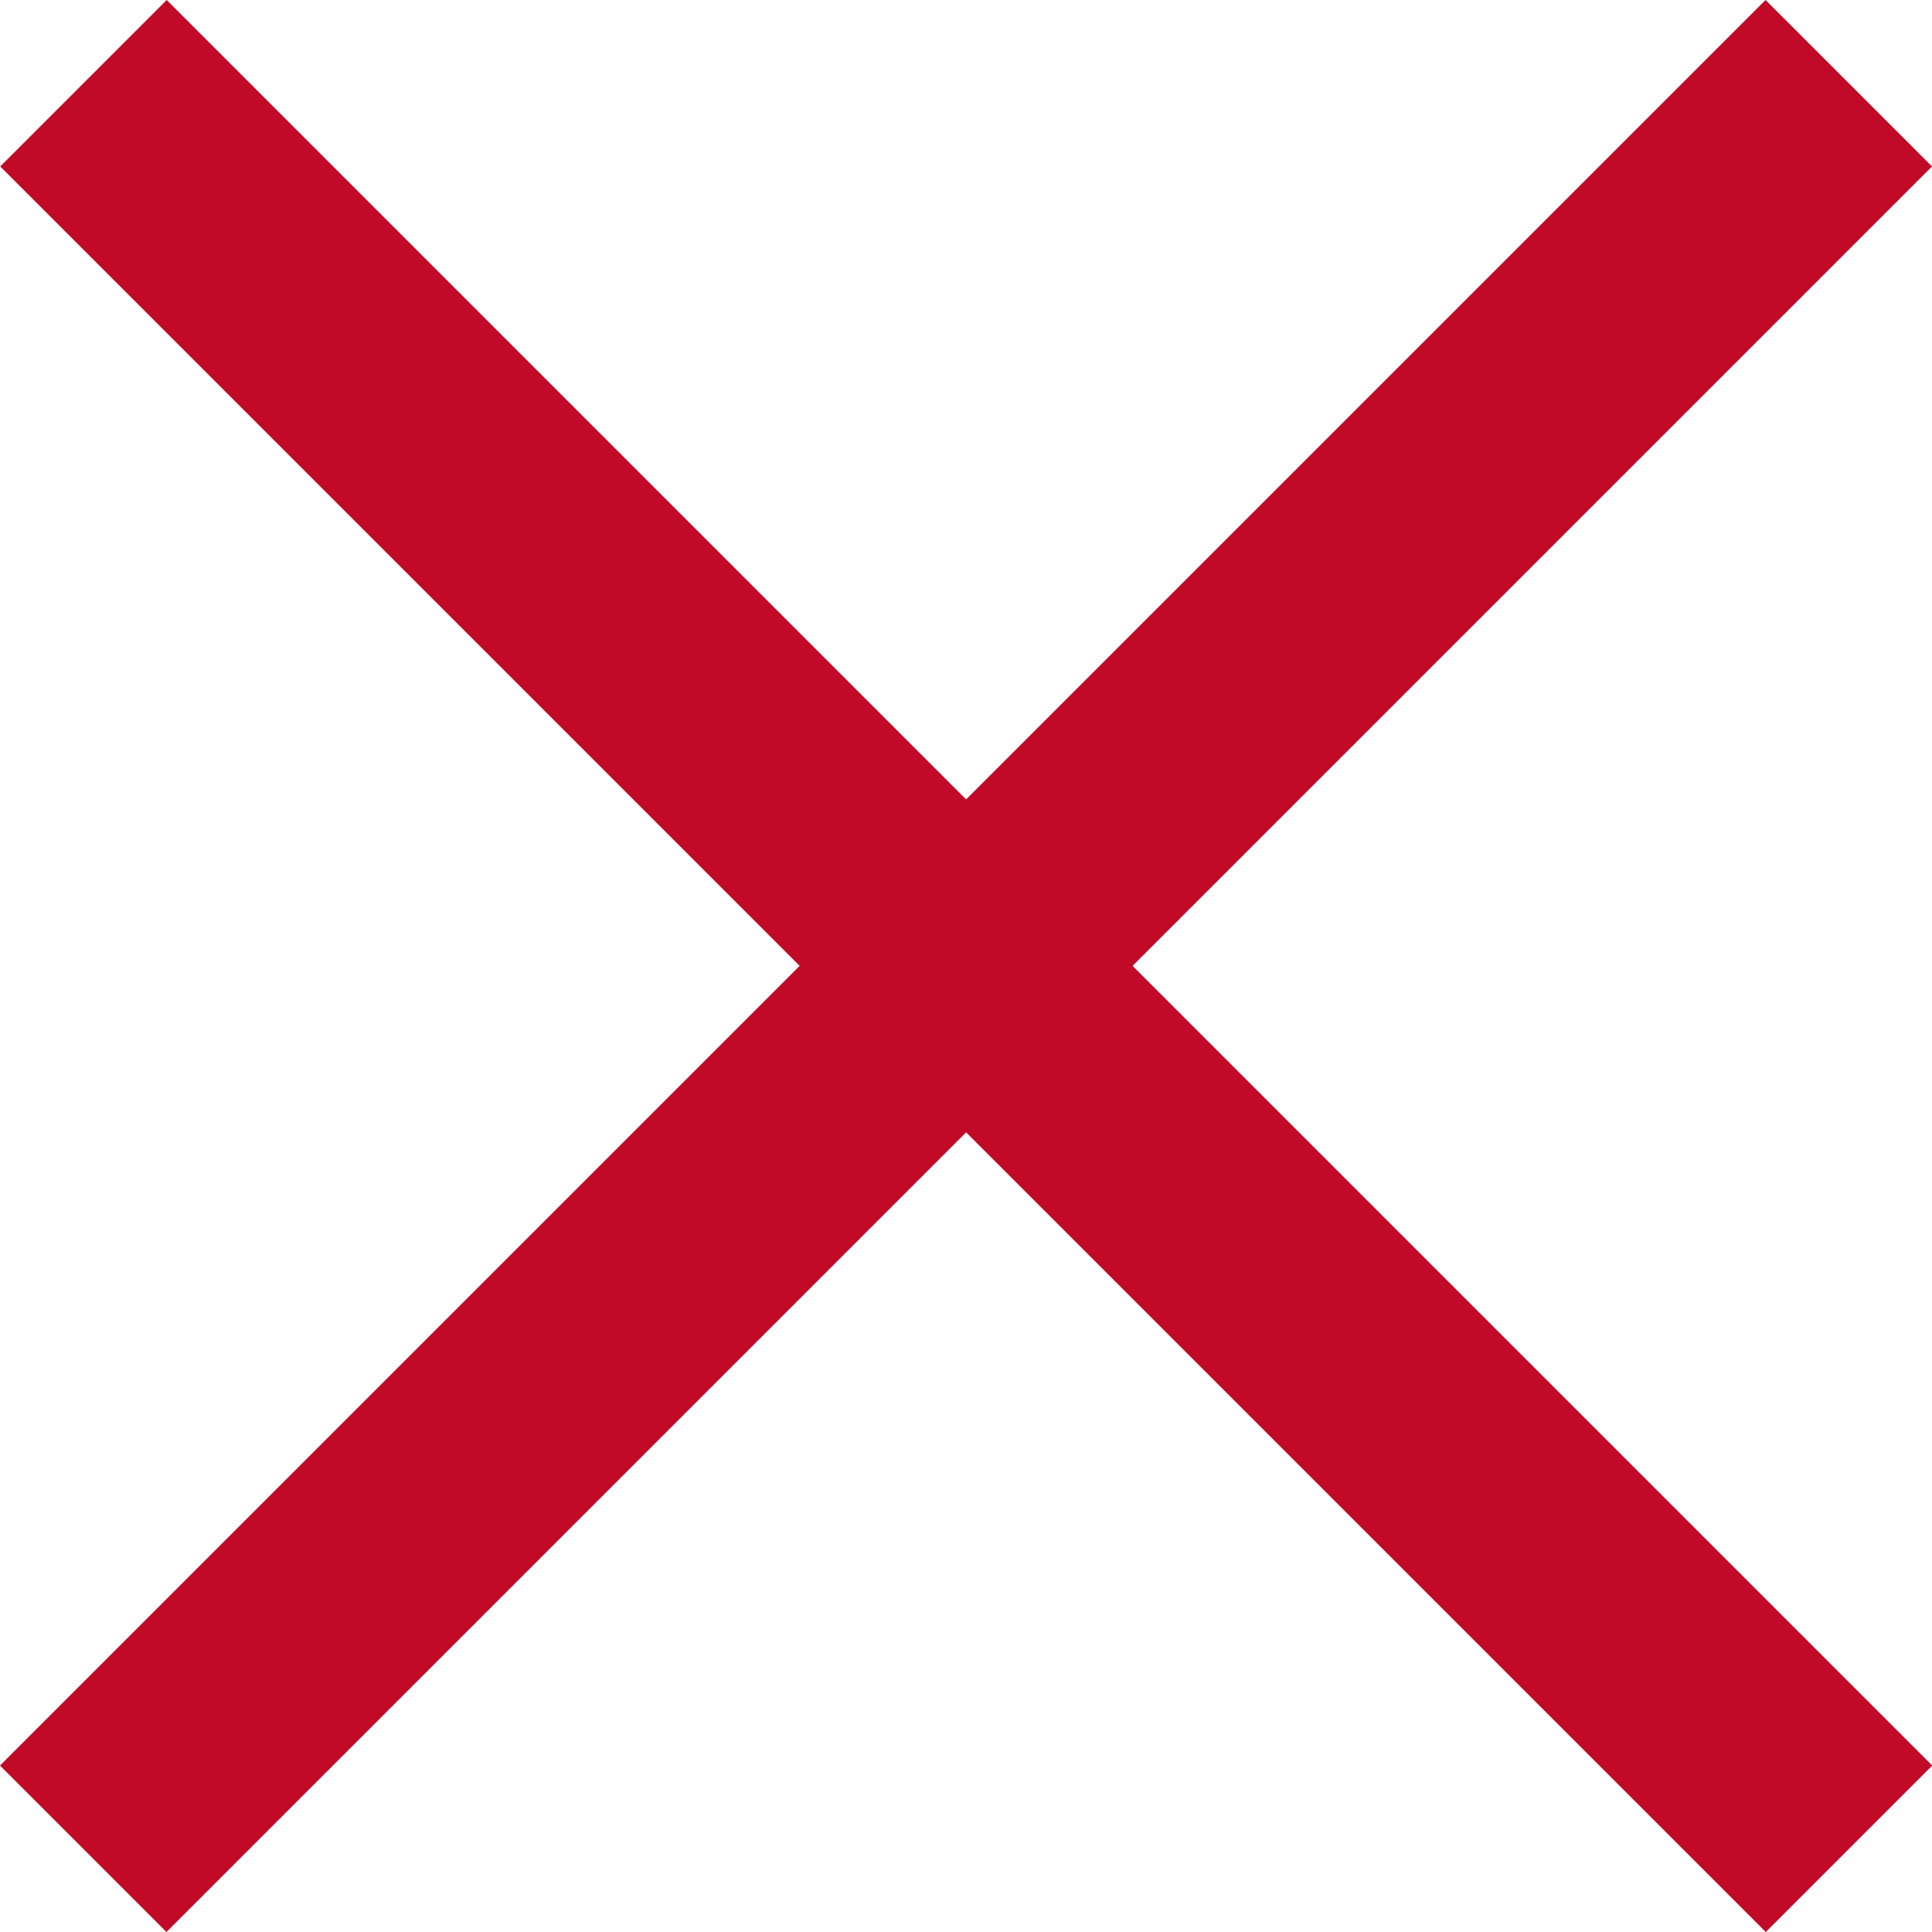 <svg xmlns="http://www.w3.org/2000/svg" width="16.414" height="16.414" viewBox="0 0 16.414 16.414">
  <g id="Gruppe_1544" data-name="Gruppe 1544" transform="translate(-201.691 -962.293)">
    <path id="Pfad_414" data-name="Pfad 414" d="M2480.4,963l15,15" transform="translate(-2278)" fill="none" stroke="#C10A27" stroke-width="2"/>
    <path id="Pfad_415" data-name="Pfad 415" d="M0,0,15,15" transform="translate(217.398 963) rotate(90)" fill="none" stroke="#C10A27" stroke-width="2"/>
  </g>
</svg>
